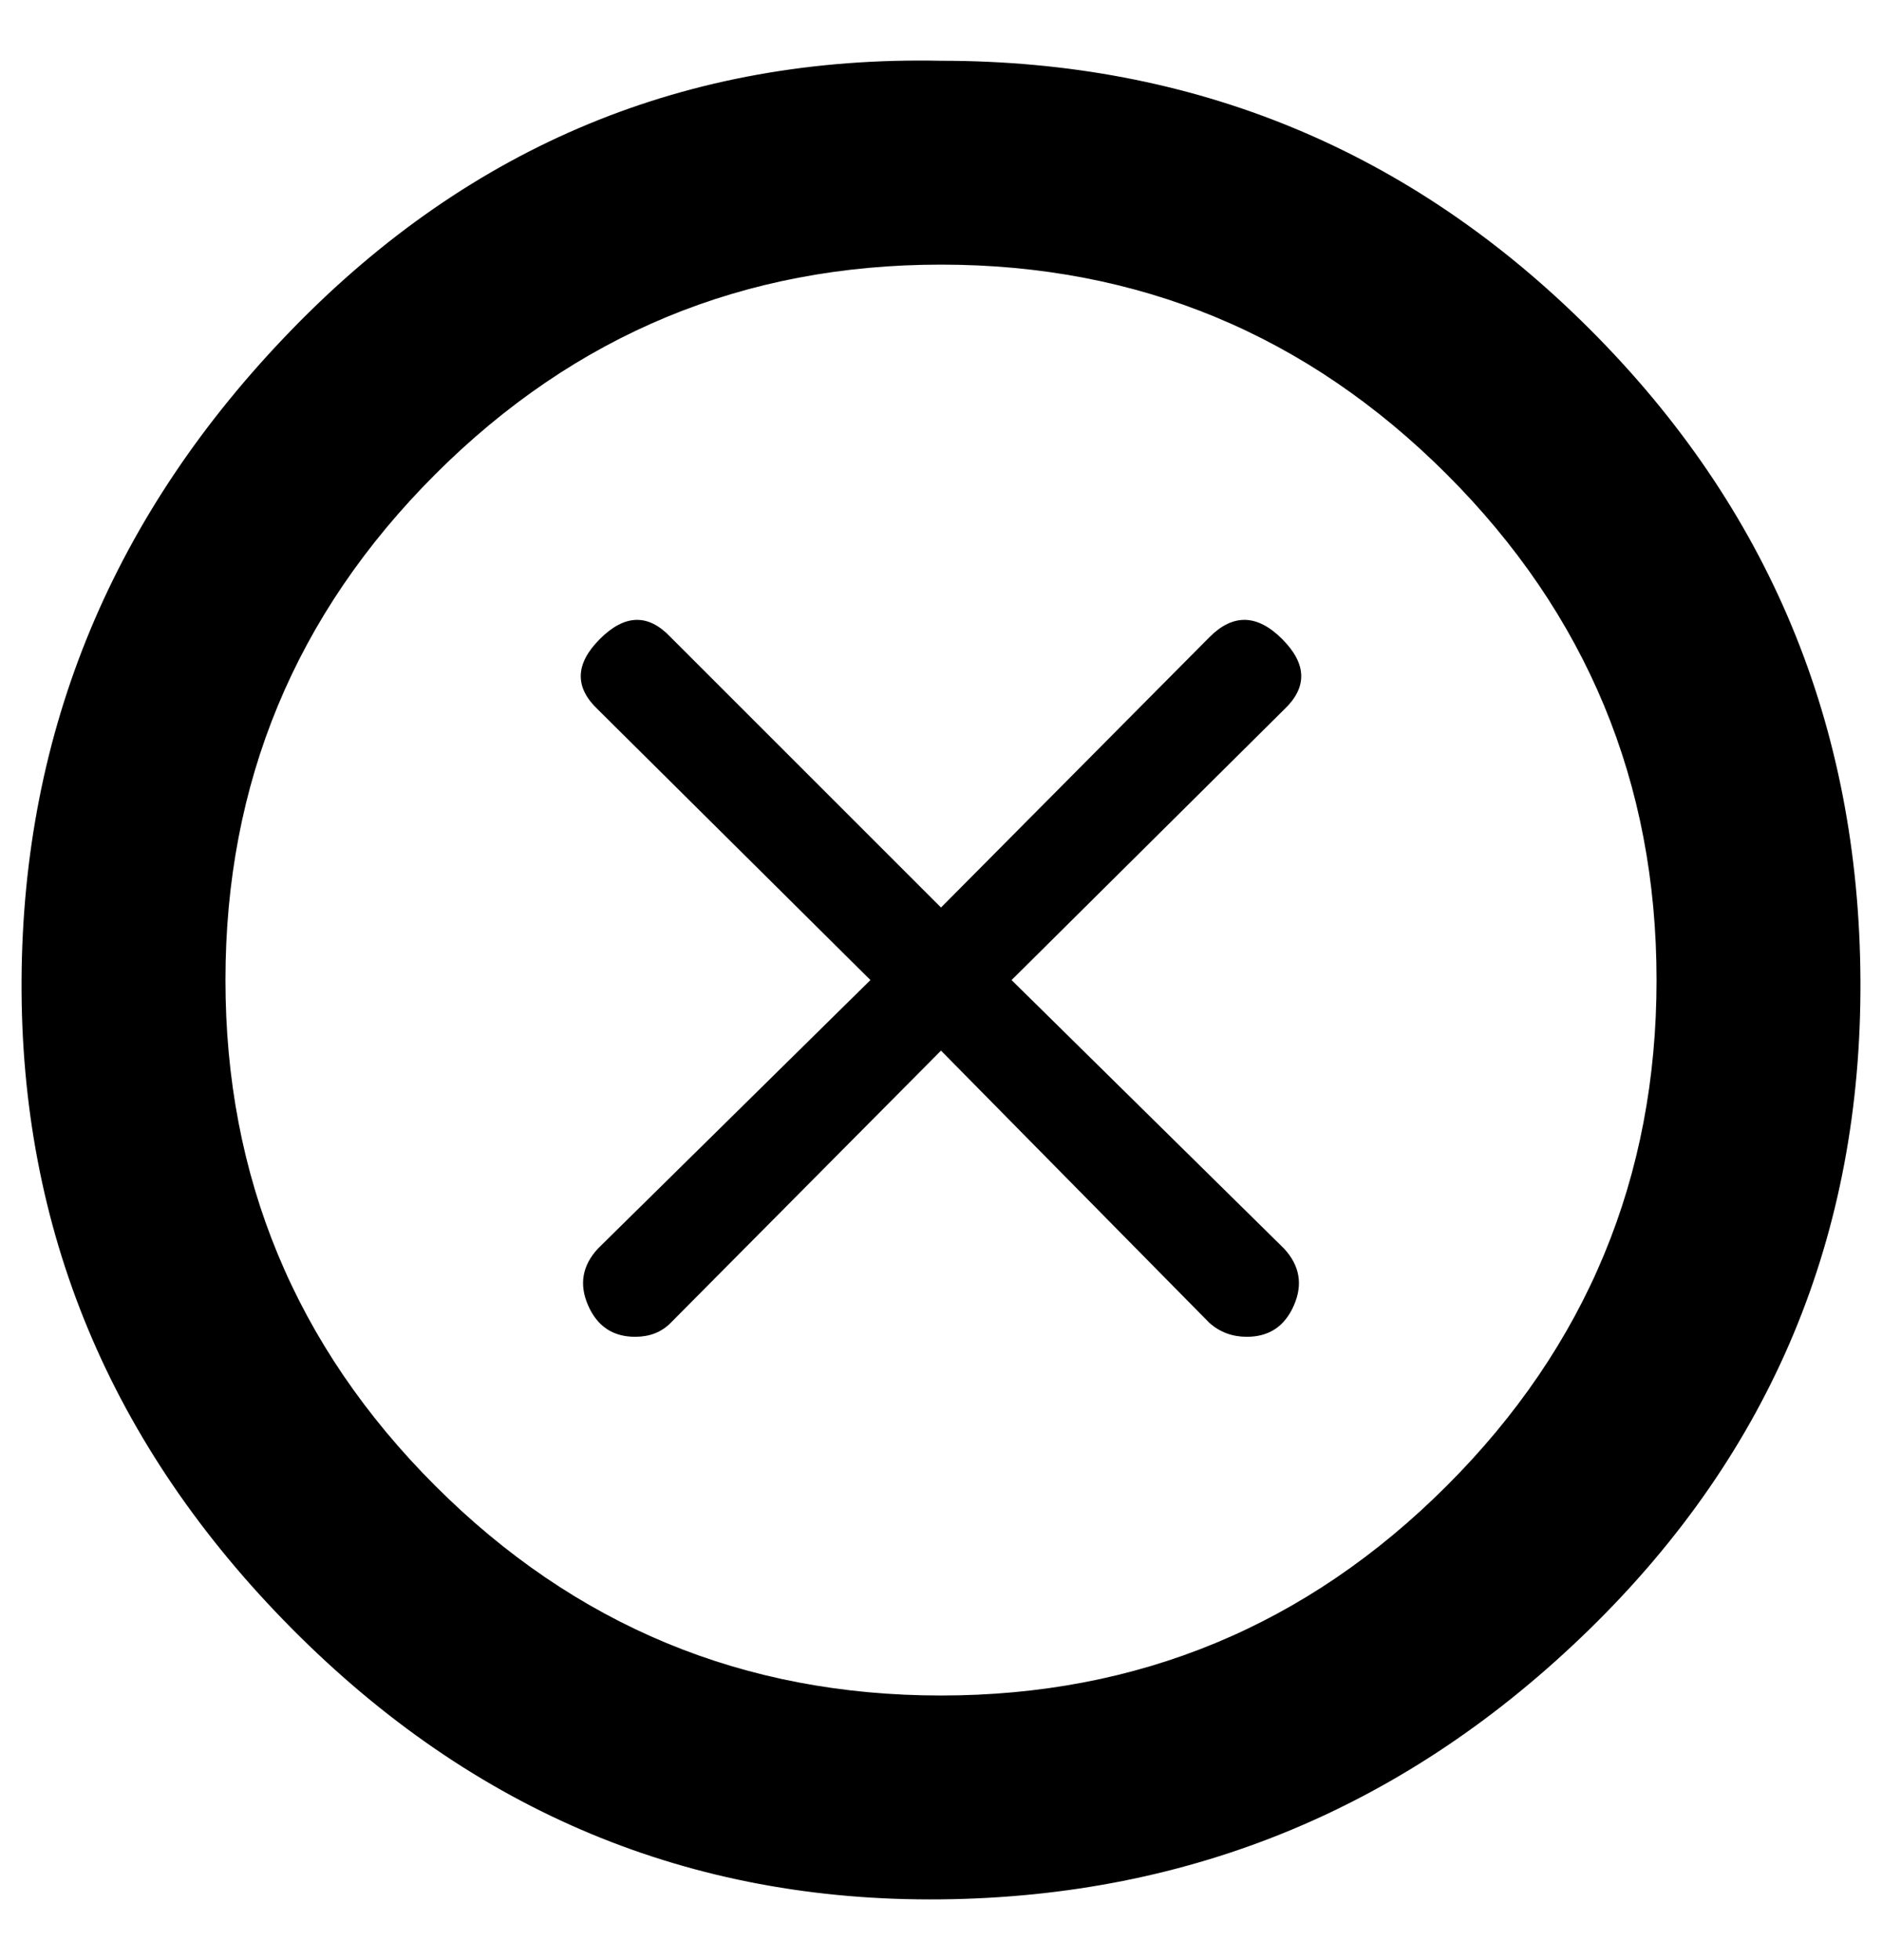 <?xml version="1.0" standalone="no"?>
<!DOCTYPE svg PUBLIC "-//W3C//DTD SVG 1.1//EN" "http://www.w3.org/Graphics/SVG/1.1/DTD/svg11.dtd" >
<svg xmlns="http://www.w3.org/2000/svg" xmlns:xlink="http://www.w3.org/1999/xlink" version="1.1" viewBox="-11 0 960 1000">
   <path fill="currentColor"
d="M469 31q194 0 331 137t138 332t-138 331t-331 138t-331 -138t-138 -331t138 -332t331 -137zM469 865q151 0 258 -107t107 -258t-107 -258t-258 -107t-258 107t-107 258t107 258t258 107zM505 500l139 137q12 13 5 29t-24 16q-11 0 -19 -7l-137 -139l-138 139q-7 7 -18 7
q-17 0 -24 -16t5 -29l139 -137l-139 -138q-18 -17 1 -36t36 -1l138 138l137 -138q18 -18 37 1t1 36z" />
</svg>
